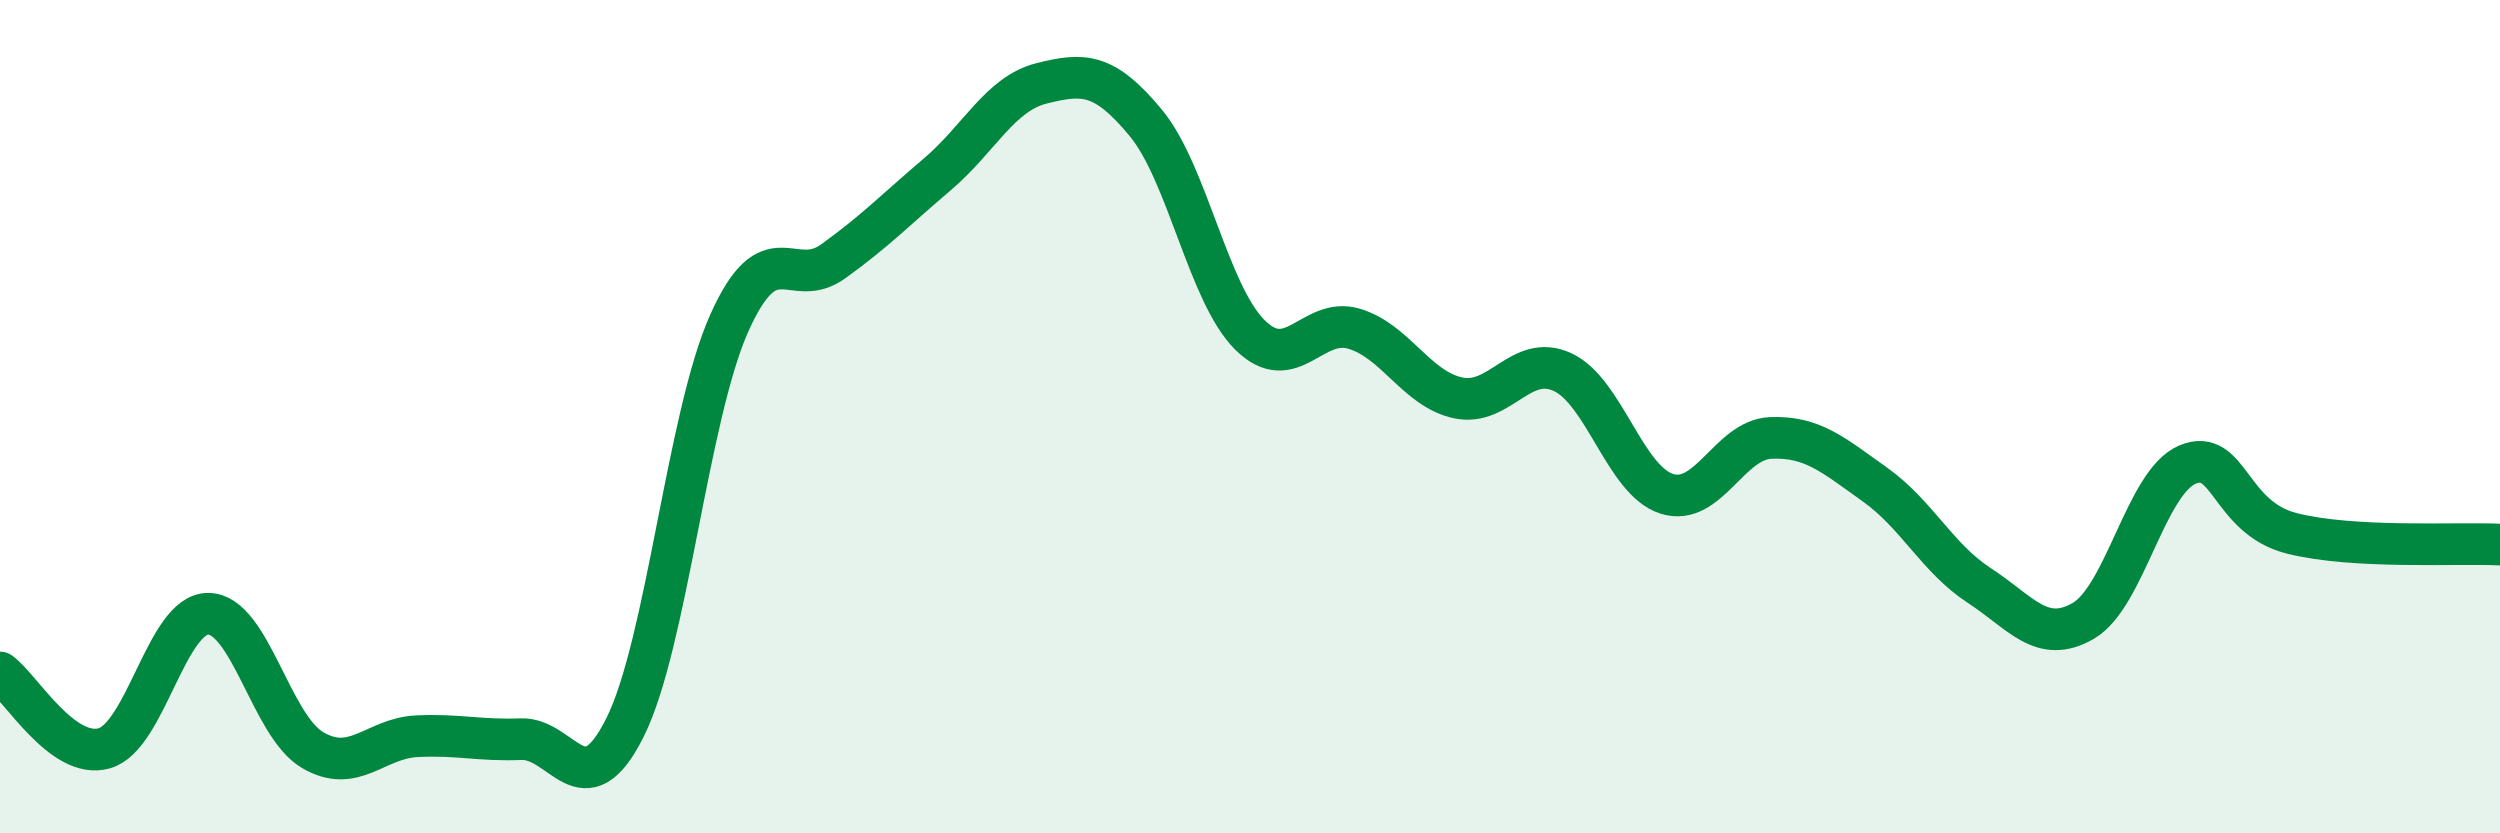 
    <svg width="60" height="20" viewBox="0 0 60 20" xmlns="http://www.w3.org/2000/svg">
      <path
        d="M 0,16.14 C 0.5,16.5 1.5,18.24 2.5,17.96 C 3.5,17.68 4,14.72 5,14.73 C 6,14.74 6.5,17.41 7.5,18 C 8.5,18.59 9,17.72 10,17.67 C 11,17.62 11.5,17.78 12.5,17.74 C 13.5,17.7 14,19.46 15,17.46 C 16,15.46 16.5,10 17.5,7.76 C 18.5,5.52 19,6.99 20,6.27 C 21,5.55 21.5,5.03 22.5,4.18 C 23.5,3.33 24,2.25 25,2 C 26,1.75 26.5,1.74 27.5,2.95 C 28.5,4.16 29,7.05 30,8.04 C 31,9.03 31.5,7.59 32.5,7.89 C 33.5,8.19 34,9.34 35,9.55 C 36,9.76 36.5,8.47 37.5,8.93 C 38.5,9.39 39,11.53 40,11.85 C 41,12.17 41.5,10.55 42.5,10.51 C 43.5,10.47 44,10.92 45,11.63 C 46,12.34 46.5,13.4 47.5,14.05 C 48.5,14.7 49,15.48 50,14.9 C 51,14.32 51.5,11.57 52.5,11.15 C 53.5,10.73 53.5,12.42 55,12.8 C 56.5,13.18 59,13.02 60,13.07L60 20L0 20Z"
        fill="#008740"
        opacity="0.1"
        stroke-linecap="round"
        stroke-linejoin="round"
      />
      <path
        d="M 0,16.14 C 0.5,16.5 1.5,18.24 2.5,17.96 C 3.5,17.68 4,14.72 5,14.73 C 6,14.74 6.5,17.41 7.5,18 C 8.5,18.59 9,17.72 10,17.67 C 11,17.62 11.5,17.78 12.5,17.74 C 13.5,17.7 14,19.46 15,17.46 C 16,15.46 16.5,10 17.5,7.76 C 18.5,5.52 19,6.99 20,6.27 C 21,5.55 21.5,5.03 22.5,4.18 C 23.5,3.33 24,2.25 25,2 C 26,1.75 26.5,1.74 27.5,2.95 C 28.5,4.16 29,7.05 30,8.04 C 31,9.03 31.5,7.59 32.5,7.89 C 33.5,8.19 34,9.34 35,9.55 C 36,9.76 36.5,8.47 37.5,8.93 C 38.5,9.39 39,11.53 40,11.85 C 41,12.17 41.5,10.55 42.5,10.51 C 43.5,10.47 44,10.92 45,11.63 C 46,12.34 46.5,13.4 47.5,14.05 C 48.5,14.7 49,15.48 50,14.9 C 51,14.32 51.5,11.57 52.5,11.15 C 53.5,10.73 53.5,12.42 55,12.8 C 56.5,13.18 59,13.02 60,13.07"
        stroke="#008740"
        stroke-width="1"
        fill="none"
        stroke-linecap="round"
        stroke-linejoin="round"
      />
    </svg>
  